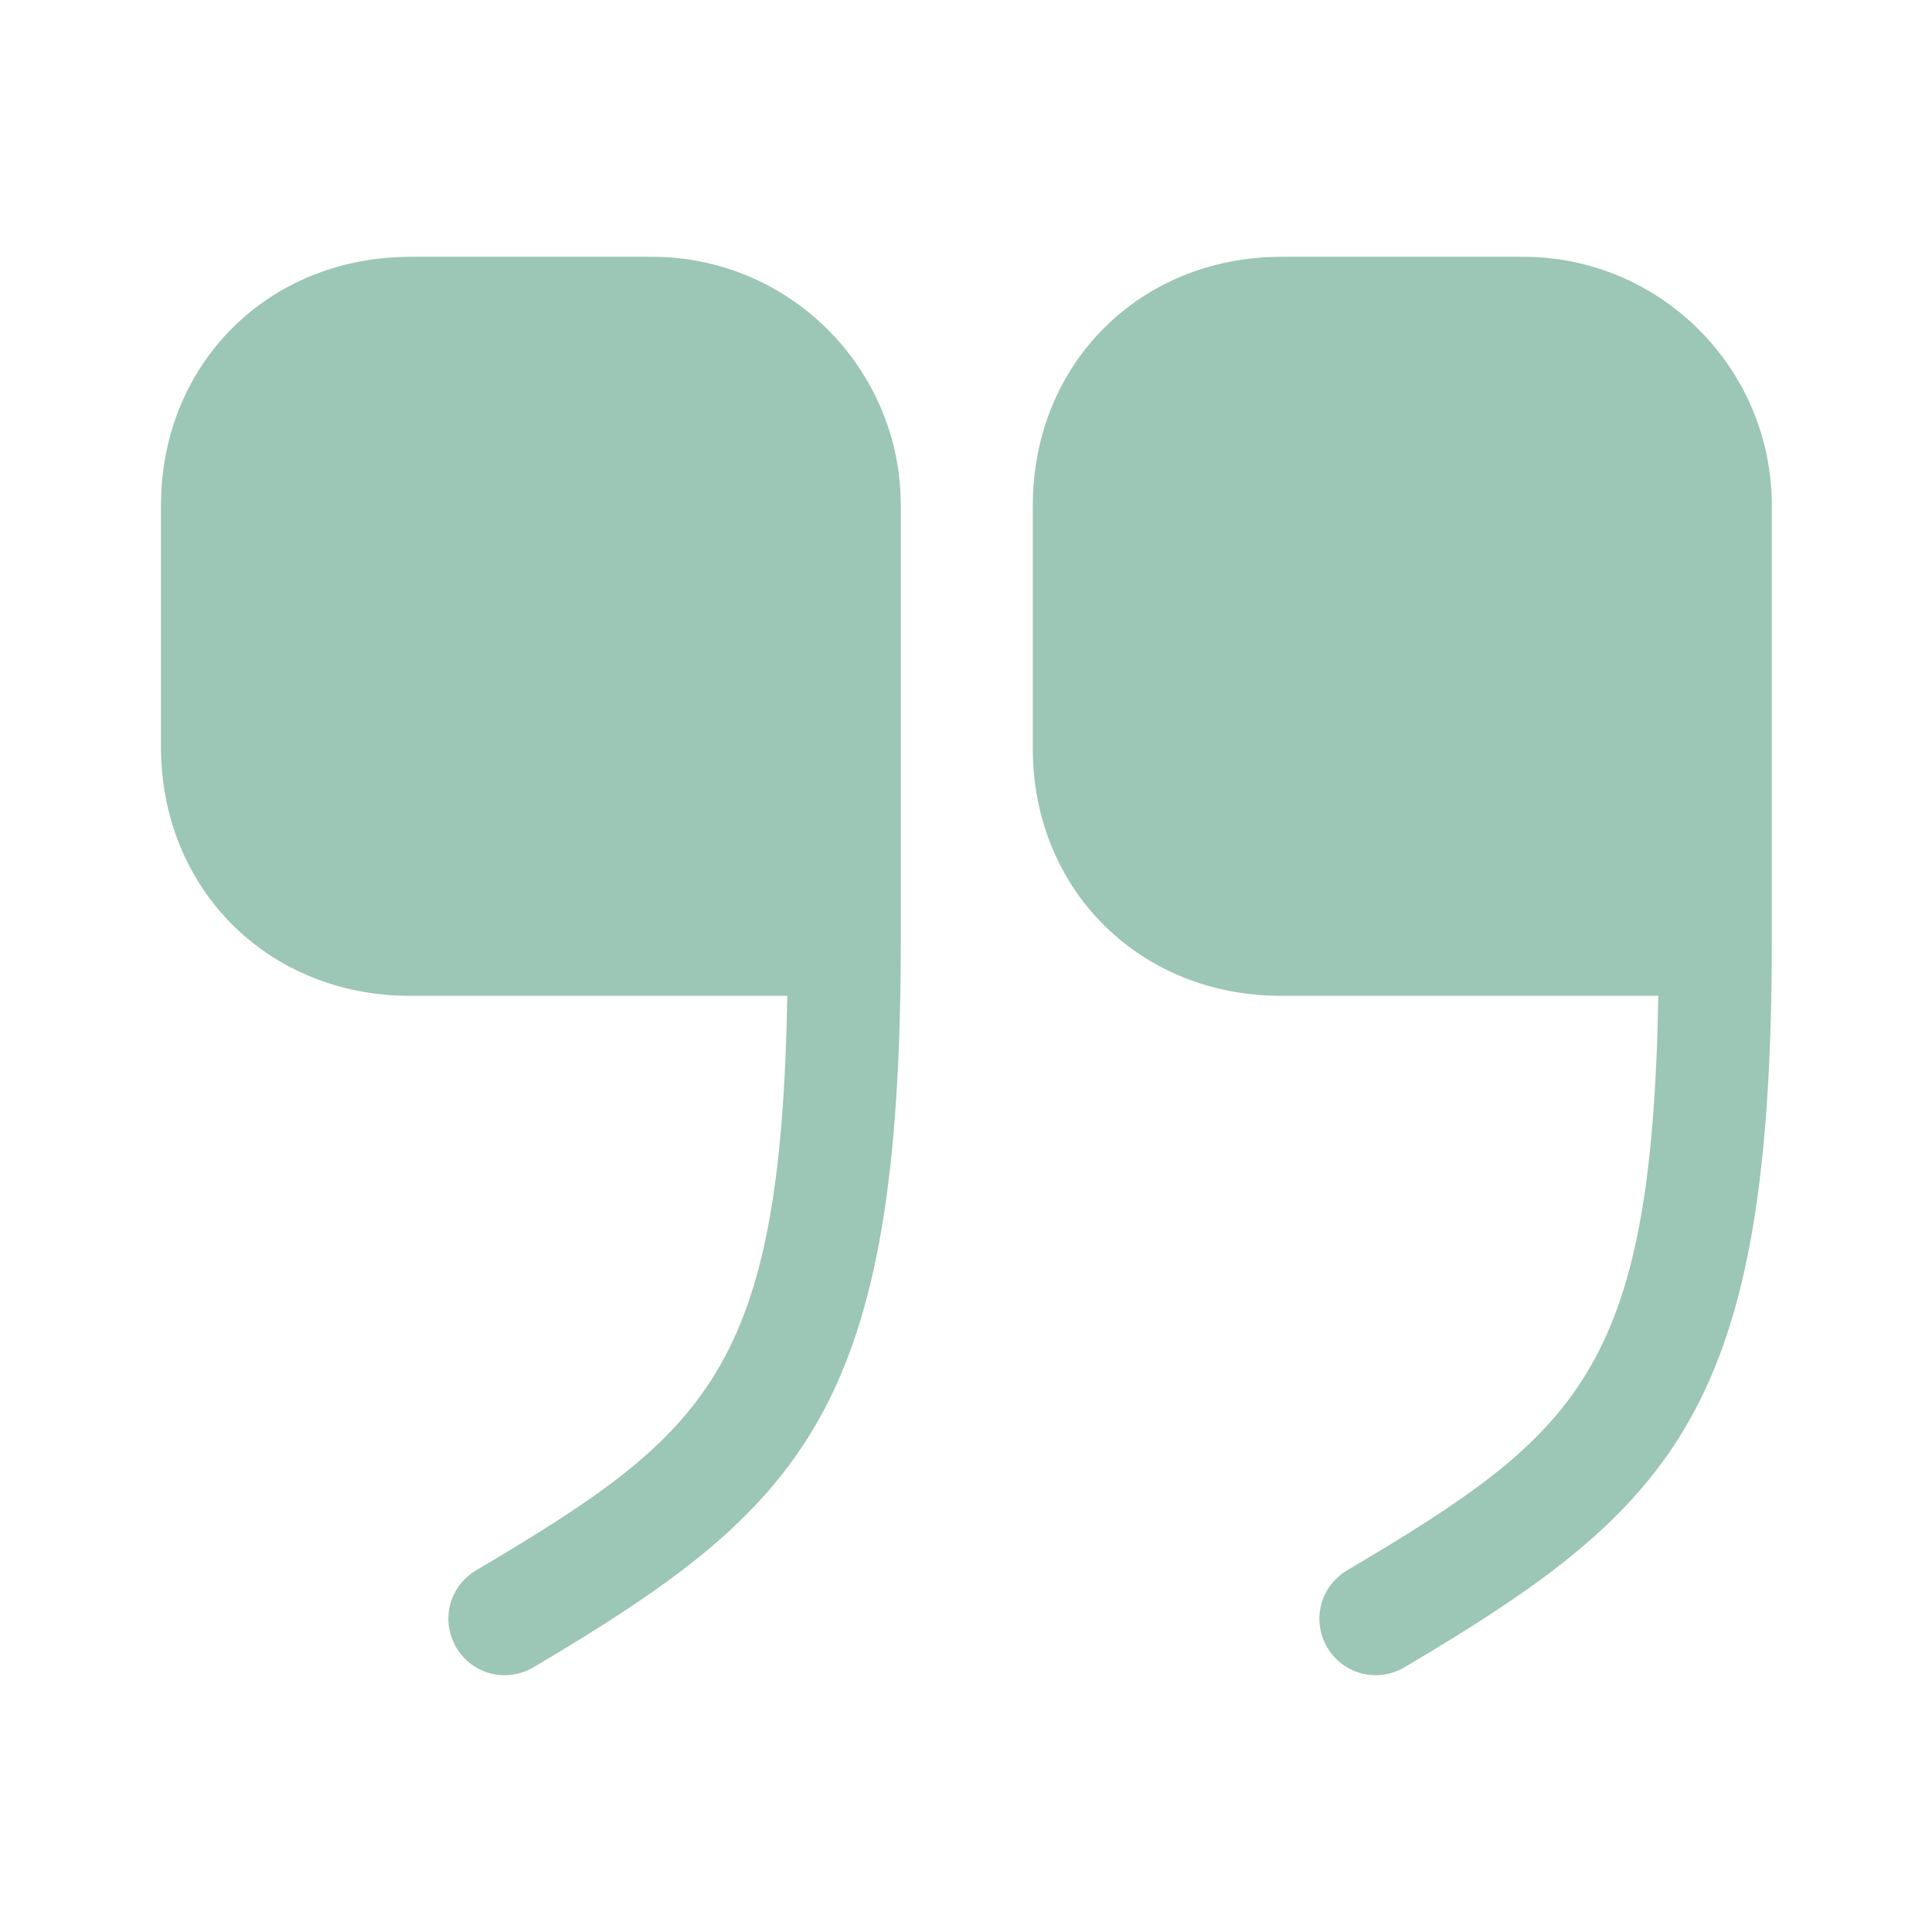<svg width="24" height="24" viewBox="0 0 24 24" fill="none" xmlns="http://www.w3.org/2000/svg">
<path d="M15.91 12.37H20.6C20.52 17.04 19.6 17.81 16.73 19.51C16.4 19.71 16.29 20.13 16.49 20.47C16.69 20.8 17.11 20.91 17.45 20.71C20.83 18.71 22.01 17.49 22.01 11.67V6.28C22.01 4.57 20.62 3.19 18.92 3.19H15.92C14.16 3.19 12.83 4.52 12.83 6.28V9.28C12.82 11.04 14.15 12.37 15.91 12.37Z" fill="#9CC6B6"/>
<path d="M5.09 12.37H9.78C9.7 17.04 8.78 17.81 5.91 19.51C5.58 19.71 5.47 20.13 5.67 20.47C5.87 20.8 6.29 20.91 6.63 20.71C10.01 18.71 11.19 17.49 11.19 11.67V6.28C11.19 4.57 9.8 3.19 8.1 3.19H5.1C3.33 3.19 2 4.52 2 6.28V9.28C2 11.04 3.33 12.37 5.09 12.37Z" fill="#9CC6B6"/>
</svg>
